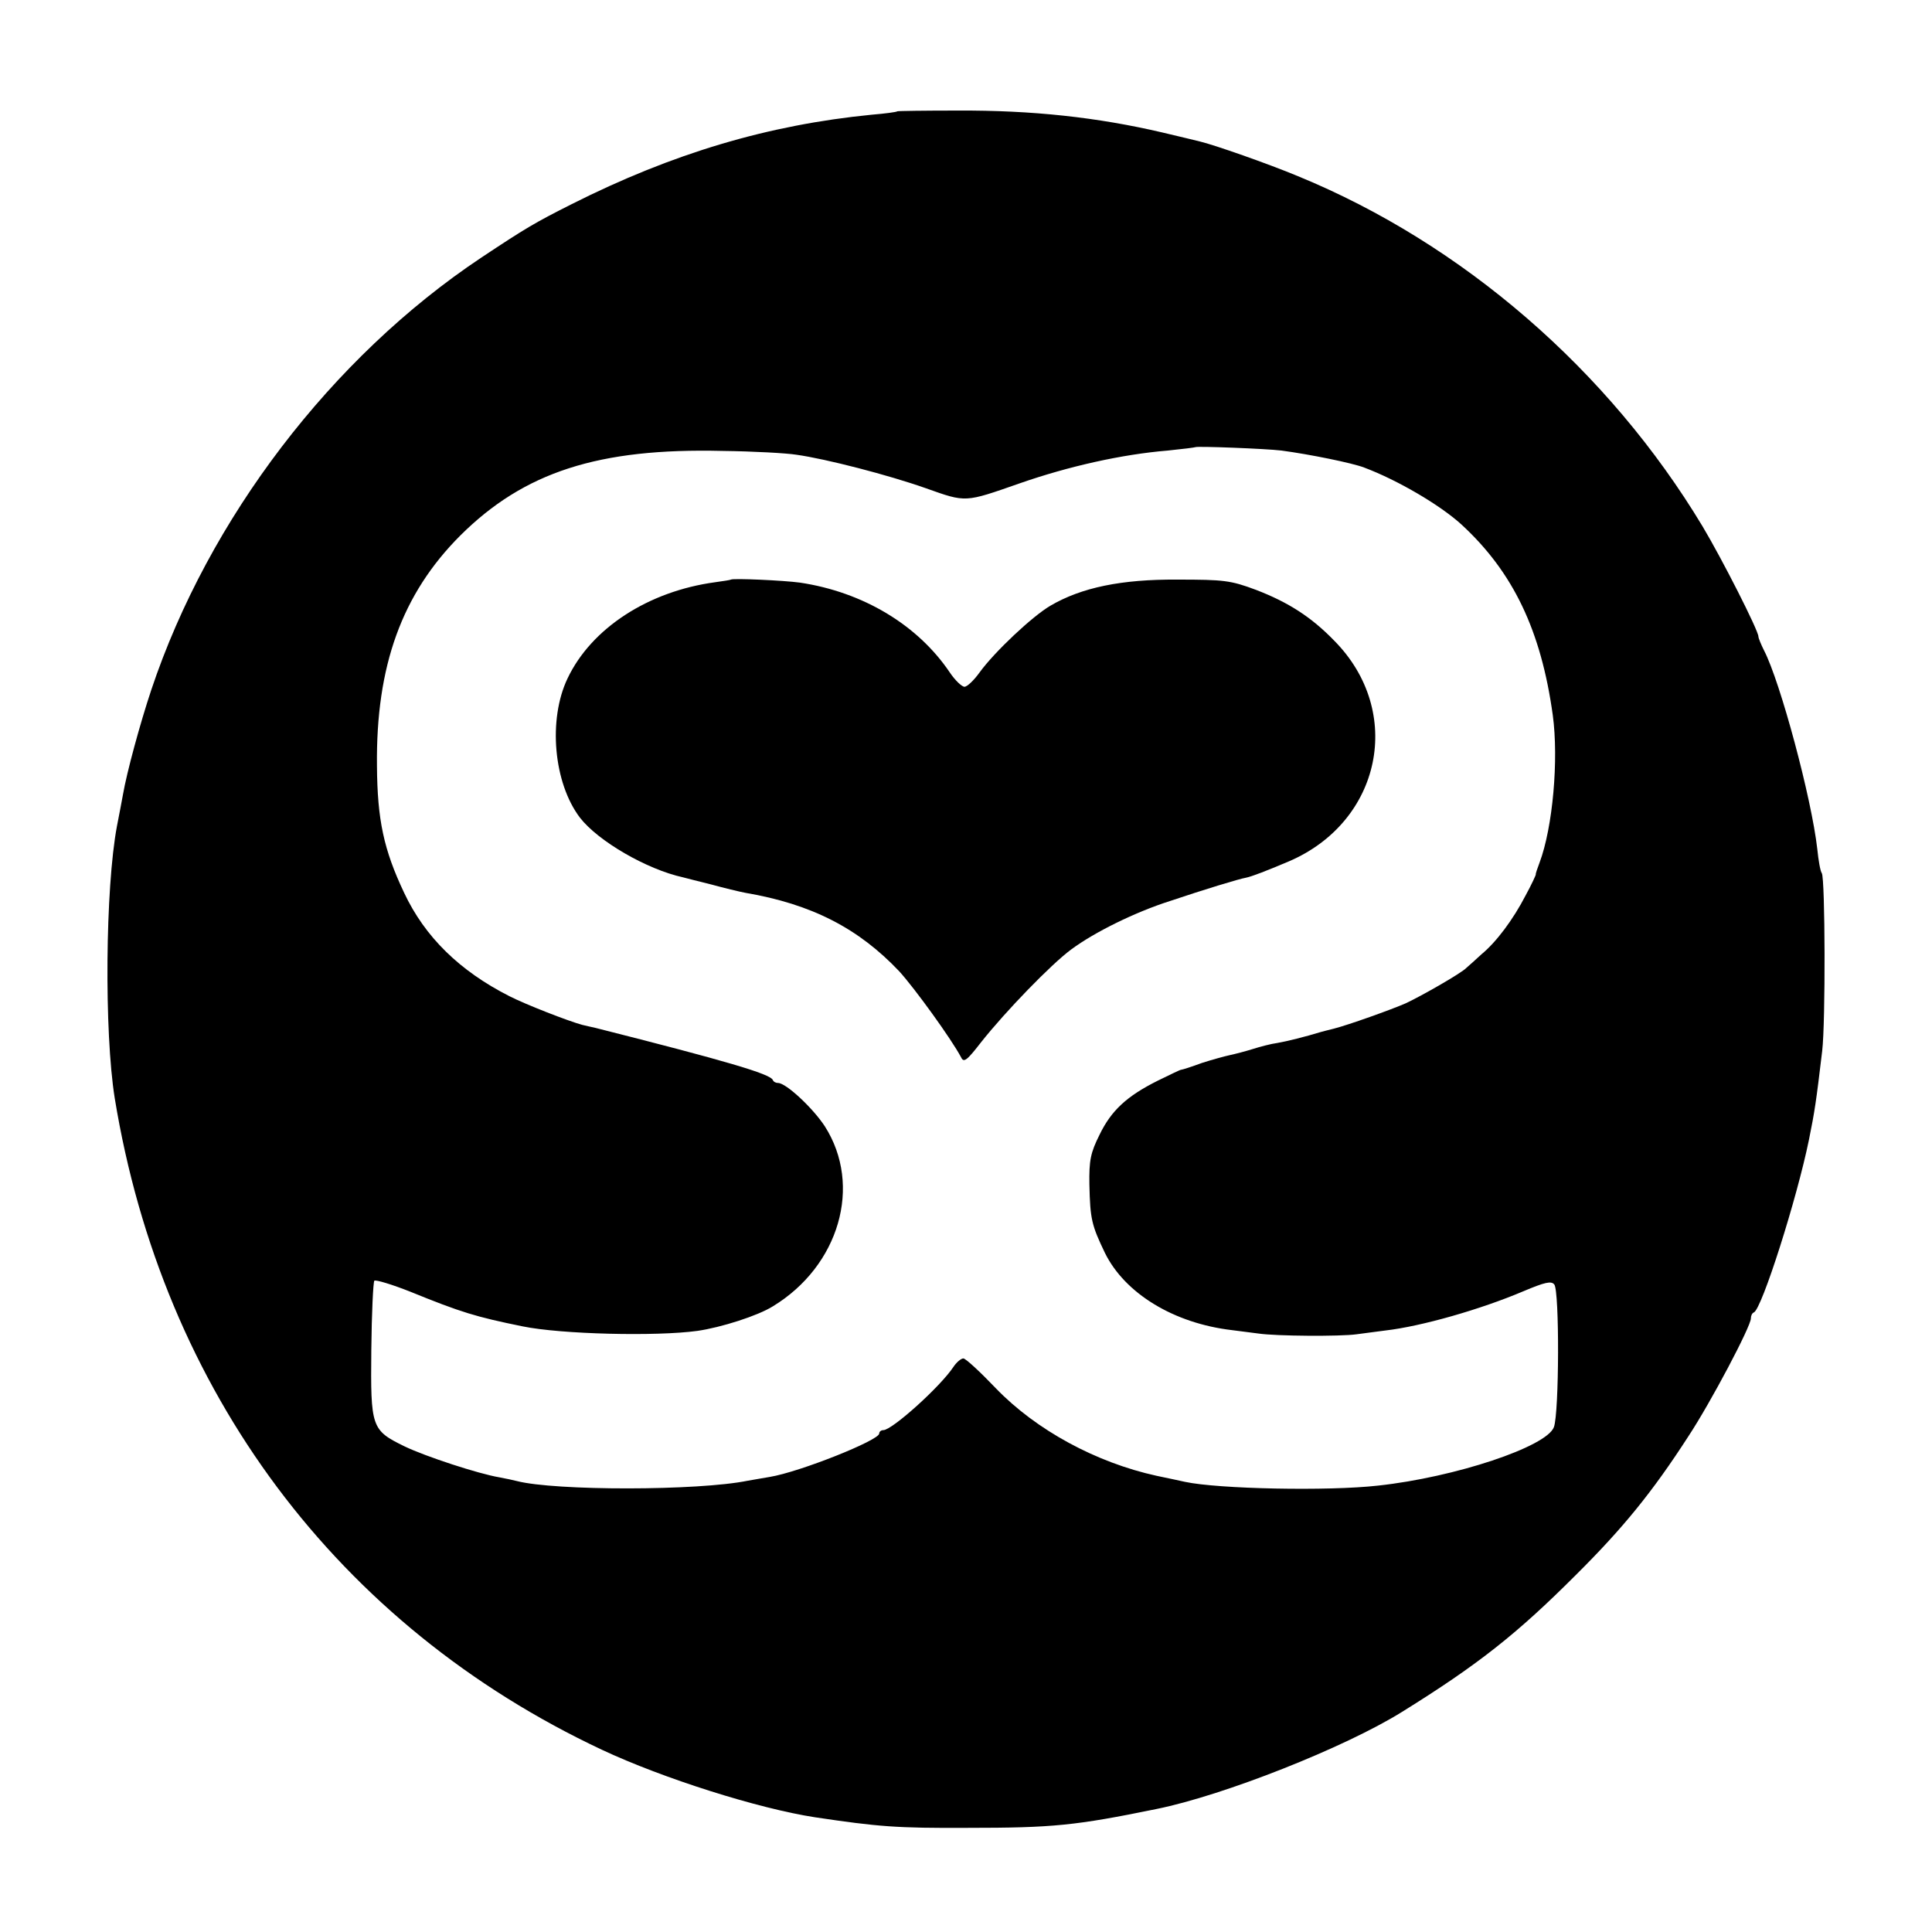 <?xml version="1.0" standalone="no"?>
<!DOCTYPE svg PUBLIC "-//W3C//DTD SVG 20010904//EN"
 "http://www.w3.org/TR/2001/REC-SVG-20010904/DTD/svg10.dtd">
<svg version="1.0" xmlns="http://www.w3.org/2000/svg"
 width="512pt" height="512pt" viewBox="0 0 512 512"
 preserveAspectRatio="xMidYMid meet">
<g transform="translate(0,512) scale(0.1,-0.1)"
fill="#000000" stroke="none">
<path d="M2378 4825 c-2 -2 -32 -6 -68 -9 -274 -27 -527 -102 -795 -237 -99
-50 -121 -63 -240 -142 -396 -264 -722 -691 -874 -1145 -30 -90 -65 -219 -75
-277 -3 -16 -10 -54 -16 -84 -31 -164 -34 -546 -6 -721 127 -777 591 -1398
1291 -1727 162 -76 415 -156 565 -179 168 -25 216 -29 405 -28 225 0 285 6
500 50 178 36 499 163 650 257 203 126 306 208 460 362 126 125 204 221 299
368 60 91 166 292 166 313 0 7 3 14 8 16 21 9 114 301 146 458 15 74 19 100
35 235 9 75 8 456 -1 471 -4 5 -9 34 -12 64 -15 134 -98 443 -141 526 -8 16
-15 33 -15 37 0 16 -96 205 -148 292 -249 414 -636 749 -1072 928 -79 33 -225
84 -260 92 -8 2 -53 13 -100 24 -171 40 -344 59 -542 58 -87 0 -159 -1 -160
-2z m1018 -899 c75 -10 188 -33 219 -45 88 -33 201 -99 258 -151 137 -126 211
-281 242 -505 16 -118 0 -298 -35 -391 -6 -16 -11 -30 -10 -32 0 -1 -11 -26
-27 -55 -33 -64 -78 -124 -117 -156 -15 -14 -33 -30 -40 -36 -13 -14 -120 -75
-161 -94 -39 -17 -151 -57 -190 -67 -16 -4 -32 -8 -35 -9 -39 -12 -91 -25
-115 -29 -16 -2 -46 -10 -65 -16 -19 -6 -46 -13 -60 -16 -14 -3 -47 -12 -75
-21 -27 -10 -52 -18 -55 -18 -3 0 -31 -14 -62 -29 -82 -41 -123 -79 -154 -143
-24 -48 -28 -68 -27 -132 2 -92 6 -108 41 -181 53 -108 183 -187 337 -205 17
-2 48 -6 70 -9 47 -7 217 -8 260 -2 17 2 51 7 76 10 96 11 253 56 366 104 57
24 74 28 82 18 14 -17 13 -341 -1 -378 -19 -52 -262 -133 -466 -155 -132 -15
-424 -9 -512 10 -8 2 -42 9 -75 16 -160 35 -319 121 -426 232 -42 44 -80 79
-86 79 -6 0 -18 -10 -26 -22 -35 -53 -163 -168 -186 -168 -6 0 -11 -4 -11 -9
0 -18 -211 -102 -290 -115 -19 -3 -45 -8 -58 -10 -132 -27 -511 -27 -612 -1
-8 2 -30 7 -47 10 -54 9 -195 55 -251 82 -88 43 -90 50 -88 255 1 98 5 180 8
184 4 3 47 -10 95 -29 135 -55 175 -67 298 -92 102 -21 354 -27 463 -12 63 9
160 40 200 65 176 107 238 320 138 477 -32 49 -103 115 -124 115 -6 0 -12 3
-14 8 -7 16 -122 50 -470 138 -10 2 -26 6 -35 8 -37 10 -150 54 -193 76 -132
67 -224 157 -279 274 -54 114 -71 193 -72 336 -3 265 66 456 221 611 169 168
366 232 695 224 83 -1 170 -6 195 -10 79 -11 245 -54 344 -89 107 -38 102 -38
248 13 129 45 271 77 393 87 39 4 71 8 73 9 4 3 187 -4 228 -9z"/>
<path d="M1937 3584 c-1 -1 -20 -4 -42 -7 -177 -24 -328 -122 -391 -255 -52
-109 -37 -277 33 -369 48 -62 177 -137 273 -158 8 -2 42 -11 75 -19 33 -9 74
-19 90 -22 176 -30 300 -94 408 -208 41 -45 138 -179 164 -228 7 -15 15 -9 53
40 64 81 186 207 239 246 62 46 170 99 261 128 89 30 184 59 202 62 15 3 54
18 113 43 246 105 307 397 121 585 -61 63 -122 102 -208 135 -67 25 -85 27
-208 27 -148 1 -254 -21 -336 -69 -48 -28 -148 -122 -188 -177 -15 -21 -33
-38 -40 -38 -7 0 -25 17 -39 38 -85 126 -230 213 -397 238 -44 6 -178 12 -183
8z"/>
</g>
</svg>
